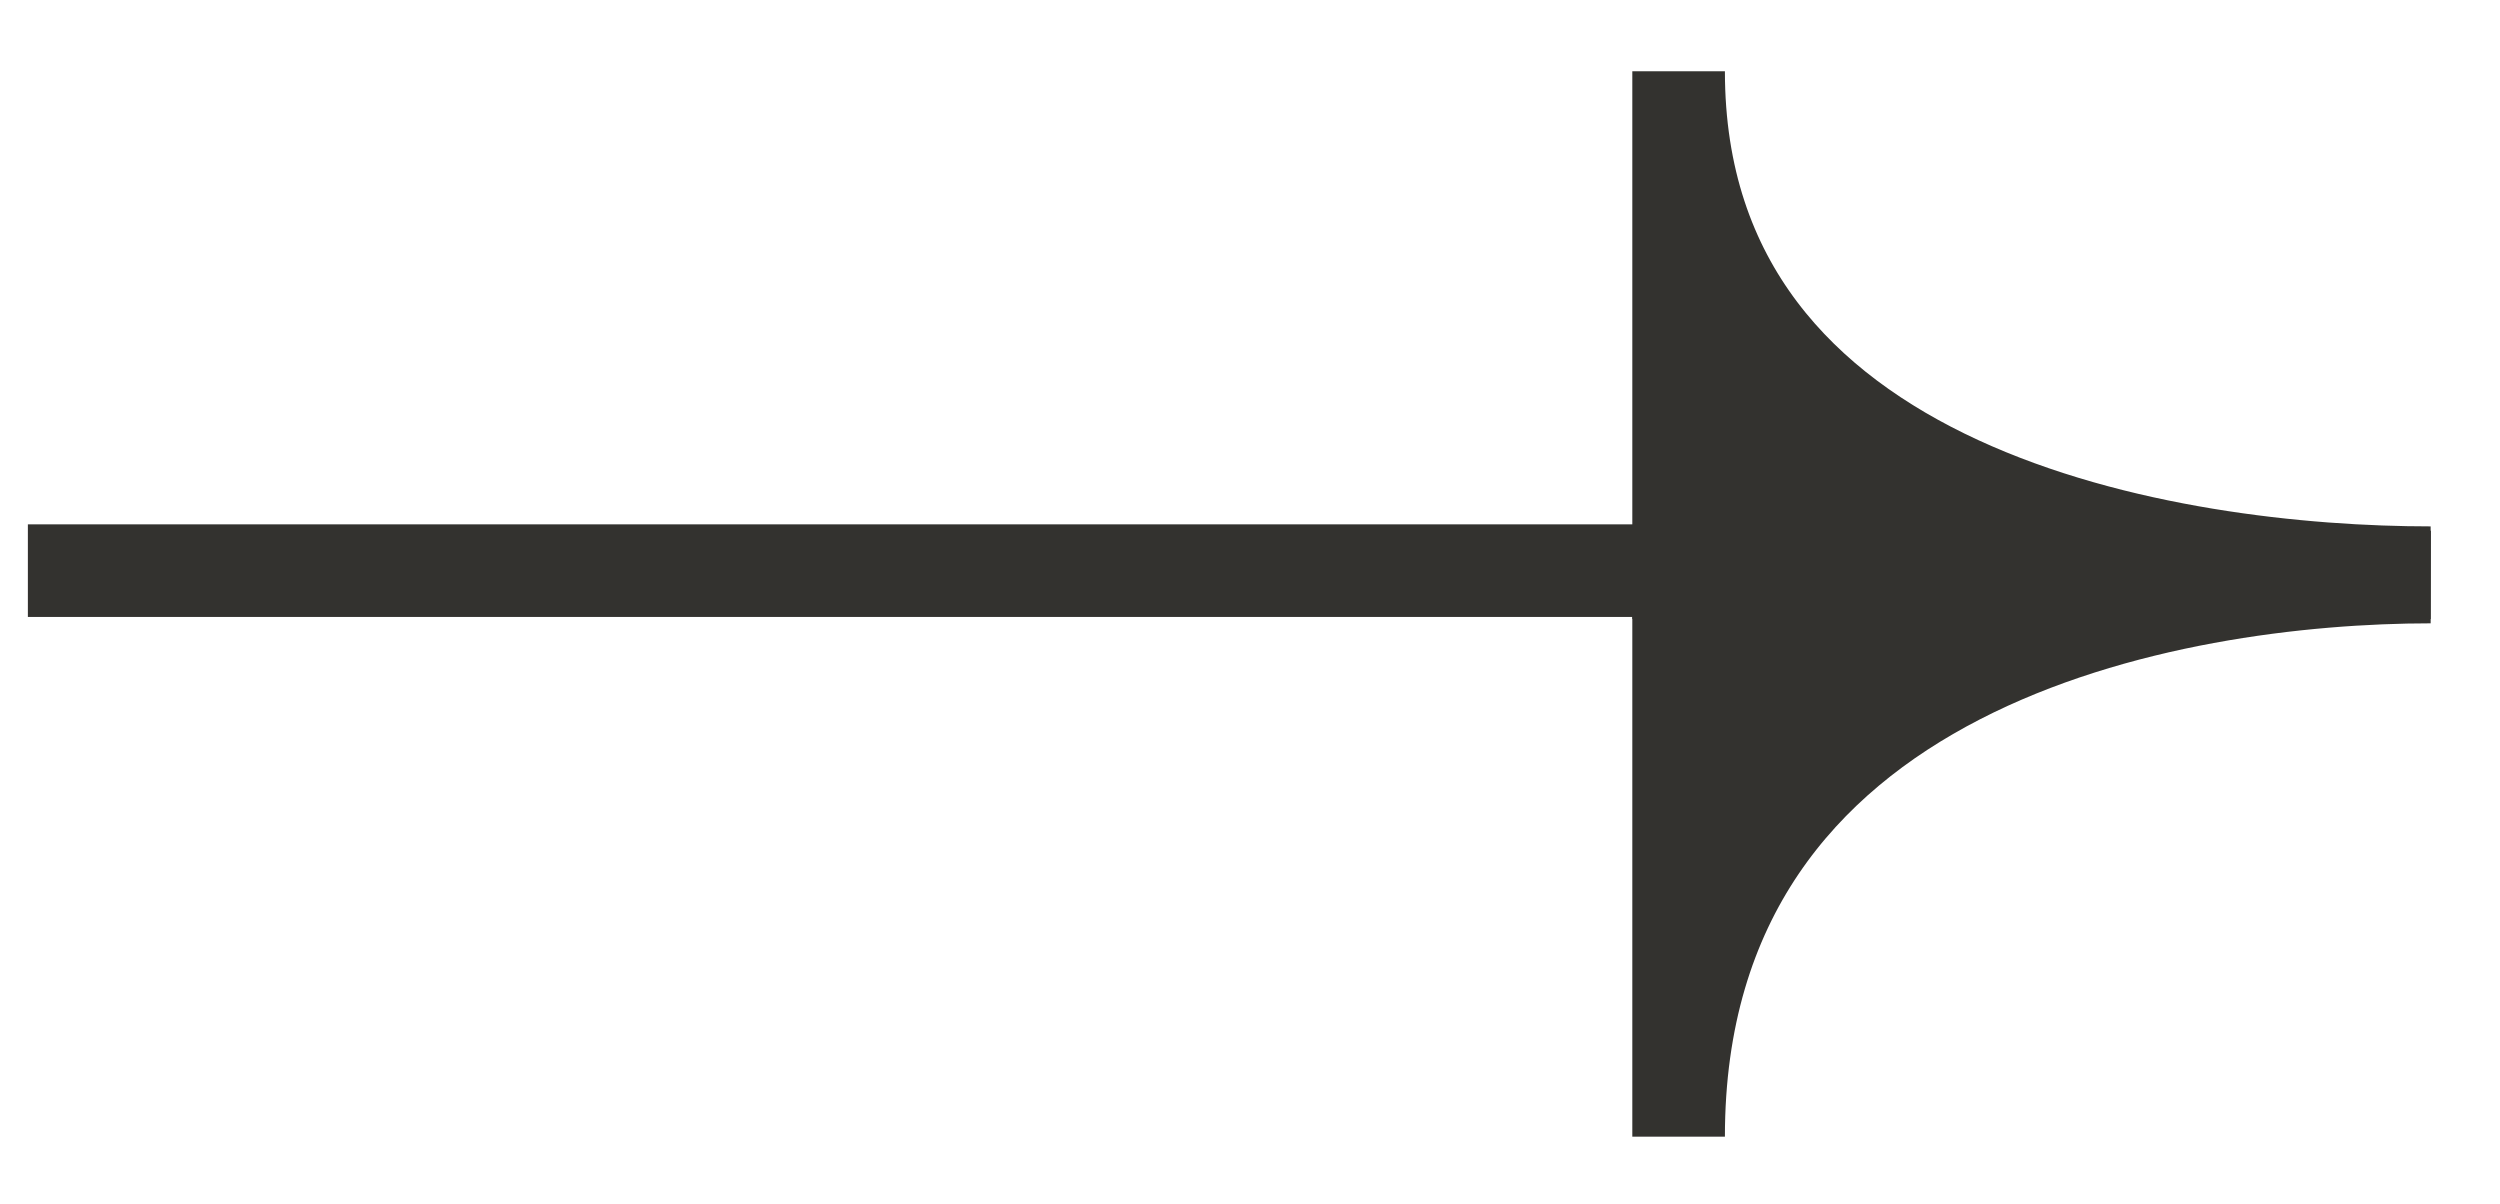 <?xml version="1.0" encoding="UTF-8"?> <svg xmlns="http://www.w3.org/2000/svg" width="27" height="13" viewBox="0 0 27 13" fill="none"><path d="M0.301 6.163L19.85 6.163" stroke="#33322F"></path><path d="M18.129 0.77C18.129 5.381 23.49 6.185 26.251 6.185L18.129 6.185V0.77Z" fill="#33322F" stroke="#33322F"></path><path d="M18.129 12.276C18.129 7.129 23.49 6.233 26.251 6.232L18.129 6.185V12.276Z" fill="#33322F" stroke="#33322F"></path></svg> 